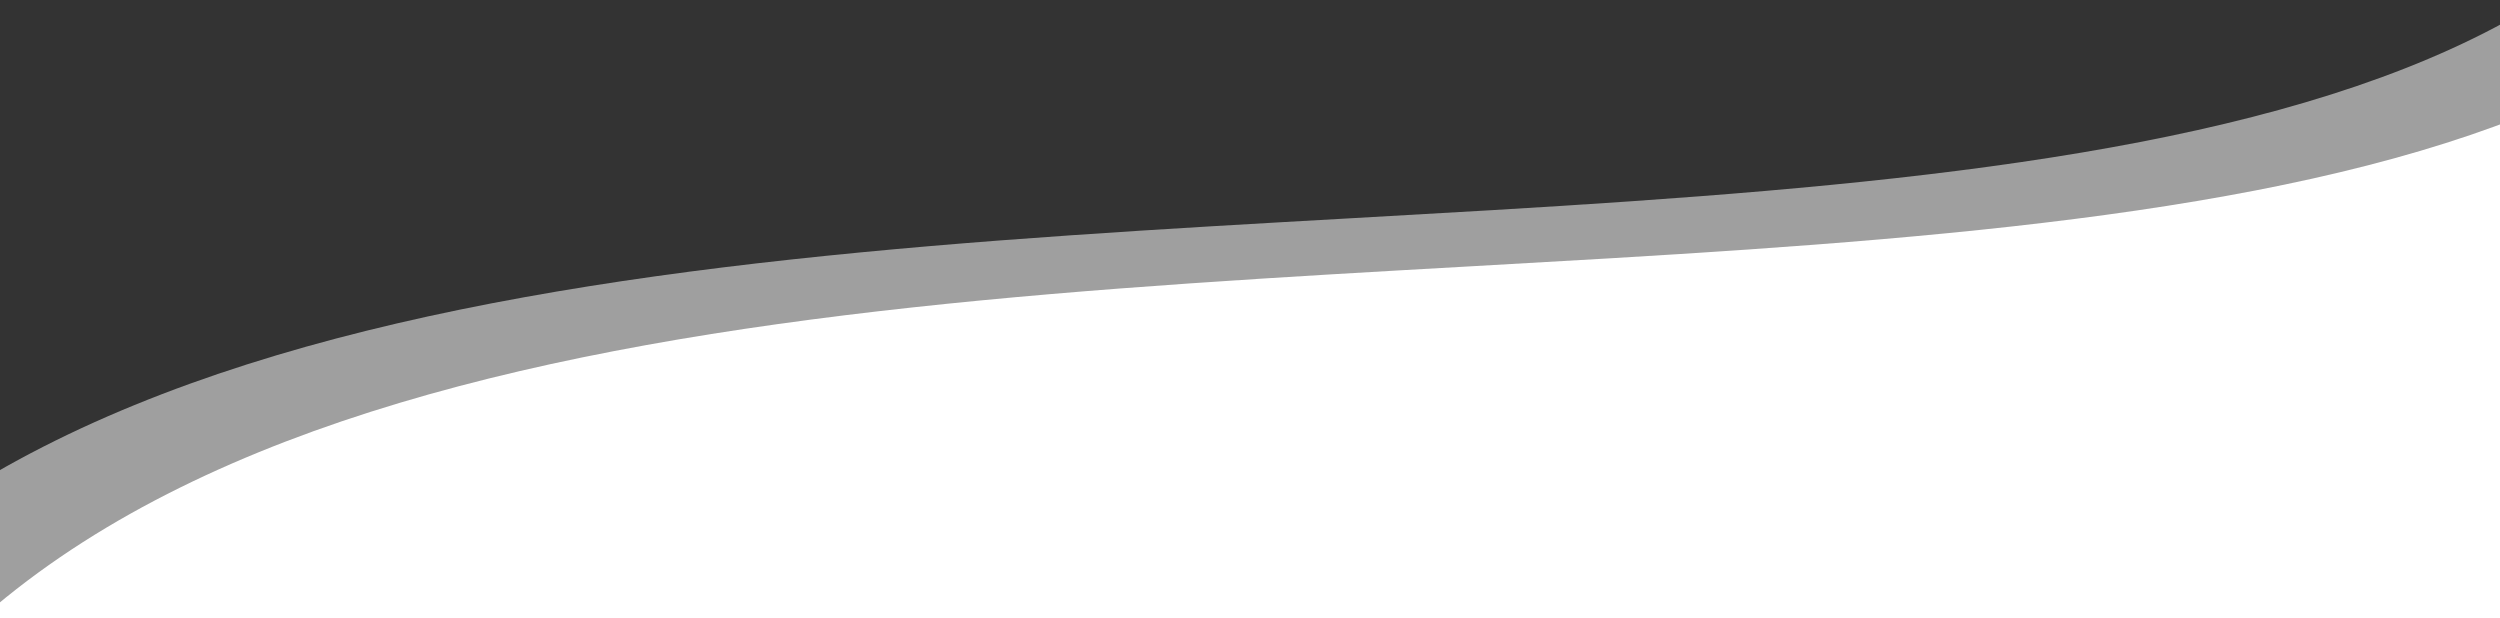 <svg xmlns="http://www.w3.org/2000/svg" xmlns:xlink="http://www.w3.org/1999/xlink" width="1440" height="356" viewBox="0 0 1440 356"><rect x="0" y="0" width="1440" height="356" fill="#333333" stroke="none"/><defs><clipPath id="clip-path"><rect id="Rect&#xE1;ngulo_3040" data-name="Rect&#xE1;ngulo 3040" width="1440" height="356" transform="translate(0 2518)" fill="#fff"></rect></clipPath></defs><g id="Enmascarar_grupo_224" data-name="Enmascarar grupo 224" transform="translate(0 -2518)" clip-path="url(#clip-path)"><g id="Grupo_3741" data-name="Grupo 3741" transform="translate(-244.643)"><path id="Trazado_5599" data-name="Trazado 5599" d="M-232.755,145.711S-223.97,563.193,187.1,755.1c214.249,100.025,651.523,71.159,900.958,37.321,727.217-98.652,841.453,242.2,973.563,570.9,356.114,886.033,81.284,2298.613,81.284,2298.613s-235.234,50.9-547.544,85.656C968.975,3817.3,32.52,3823.209,29.1,3234.954c-5.14-883.266,1639.745-290.631,1804.277-831.748s-53.02-680.039-39.008-720.025c26.487-75.583,12.225-270.147-27.641-309.118C1574.039,699.616,471.942,1525.509,7.7,1111.133S-232.755,145.711-232.755,145.711Z" transform="translate(62.515 -9.543)" fill="#fff"></path><path id="Trazado_5600" data-name="Trazado 5600" d="M-223.905,145.711s71.576,896.44,1428.517,677.495c541.42-87.359,546.83,35.615,632.827,105.927,129.625,105.984,163.219,241.056,242.961,439.463,357.655,889.869,81.636,2308.563,81.636,2308.563s-236.252,51.122-549.915,86.027c-629.094,70.008-1569.6,75.943-1573.04-514.859-5.162-887.09,1646.843-291.889,1812.087-835.348s-103.535-1034.307-89.461-1074.467c-81.1-490.757-1199.181,265.663-1645.863-182.351S-223.905,145.711-223.905,145.711Z" transform="translate(-20.133 -48.24)" fill="#fff" opacity="0.528"></path></g></g></svg>